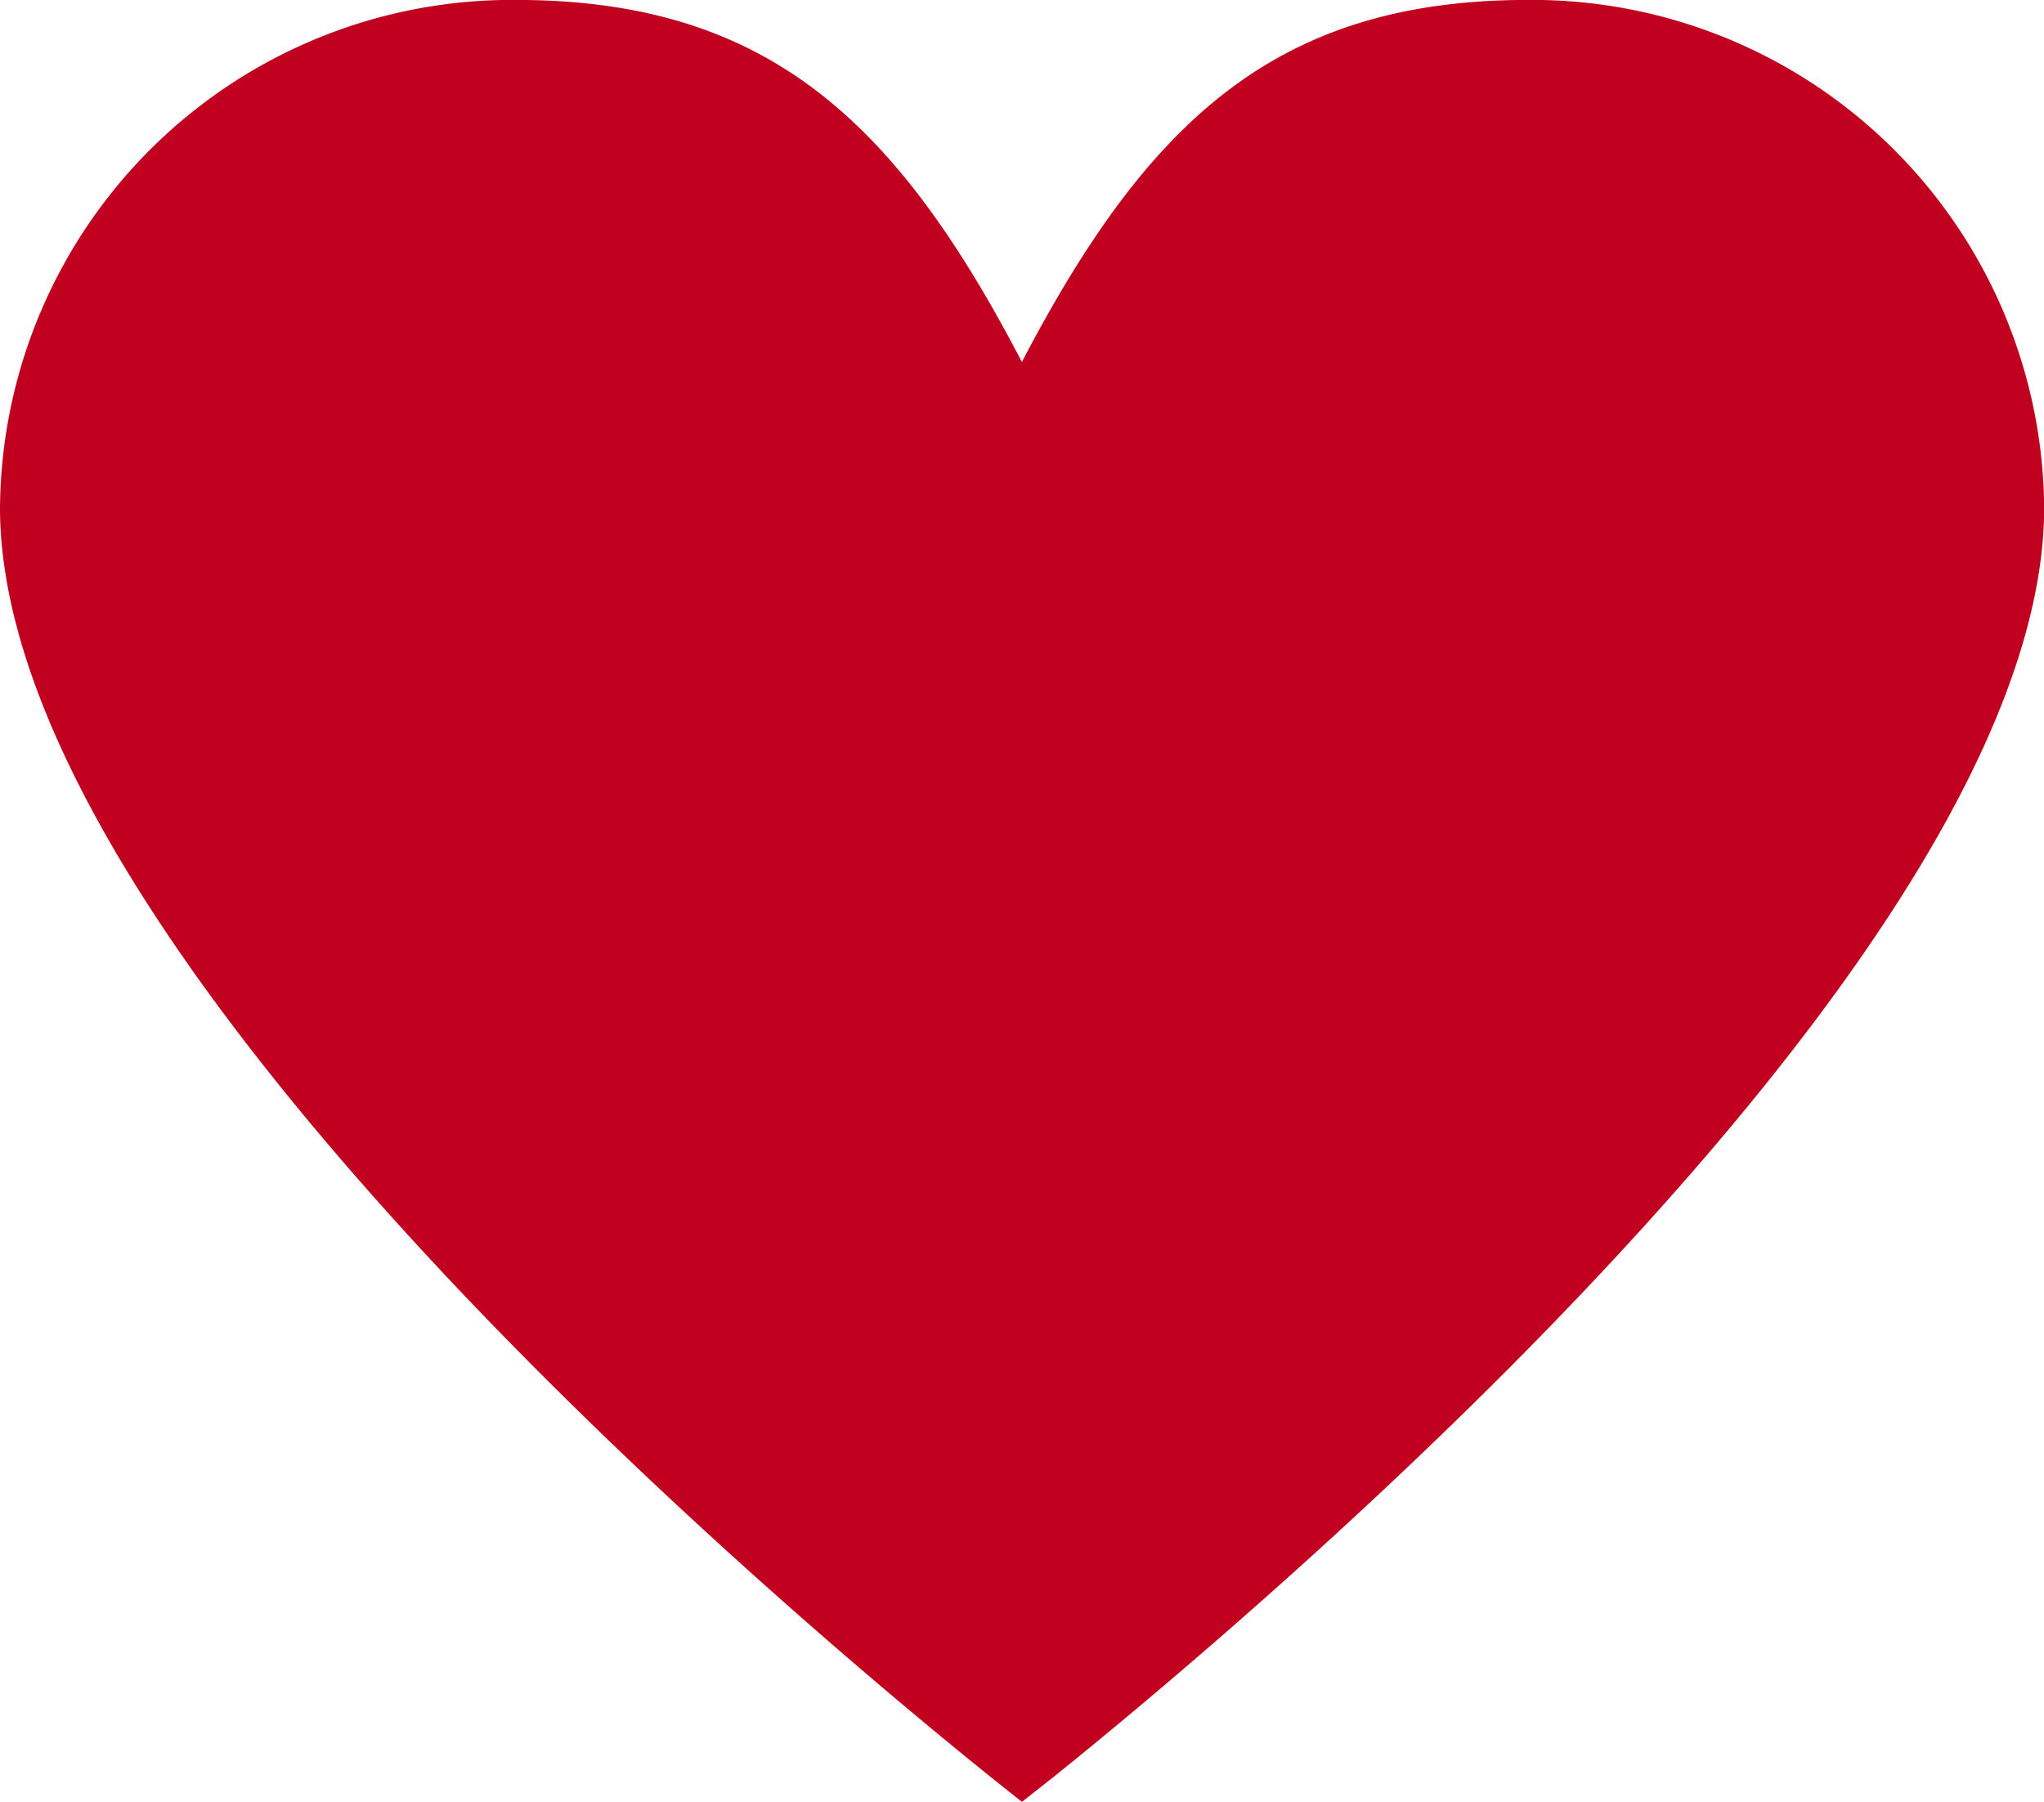 <svg xmlns="http://www.w3.org/2000/svg" xmlns:xlink="http://www.w3.org/1999/xlink" width="89.406" height="78.817" viewBox="0 0 89.406 78.817">
  <defs>
    <clipPath id="clip-path">
      <rect id="Rechteck_106" data-name="Rechteck 106" width="89.406" height="78.817" fill="#c1001f"/>
    </clipPath>
  </defs>
  <g id="Gruppe_17" data-name="Gruppe 17" transform="translate(0 0)">
    <g id="Gruppe_16" data-name="Gruppe 16" transform="translate(0 0)" clip-path="url(#clip-path)">
      <path id="Pfad_9" data-name="Pfad 9" d="M66.838,0c-11,0-16.632,5.295-22.14,15.835C39.209,5.295,33.565,0,22.568,0A22.391,22.391,0,0,0,0,22.2C0,41.638,34.624,70.715,43.2,77.622c.418.34,1.5,1.195,1.5,1.195s1.146-.9,1.613-1.273c8.753-7.063,43.1-35.984,43.1-55.346A22.391,22.391,0,0,0,66.838,0" transform="translate(0 -0.003)" fill="#c1001f"/>
    </g>
  </g>
</svg>
